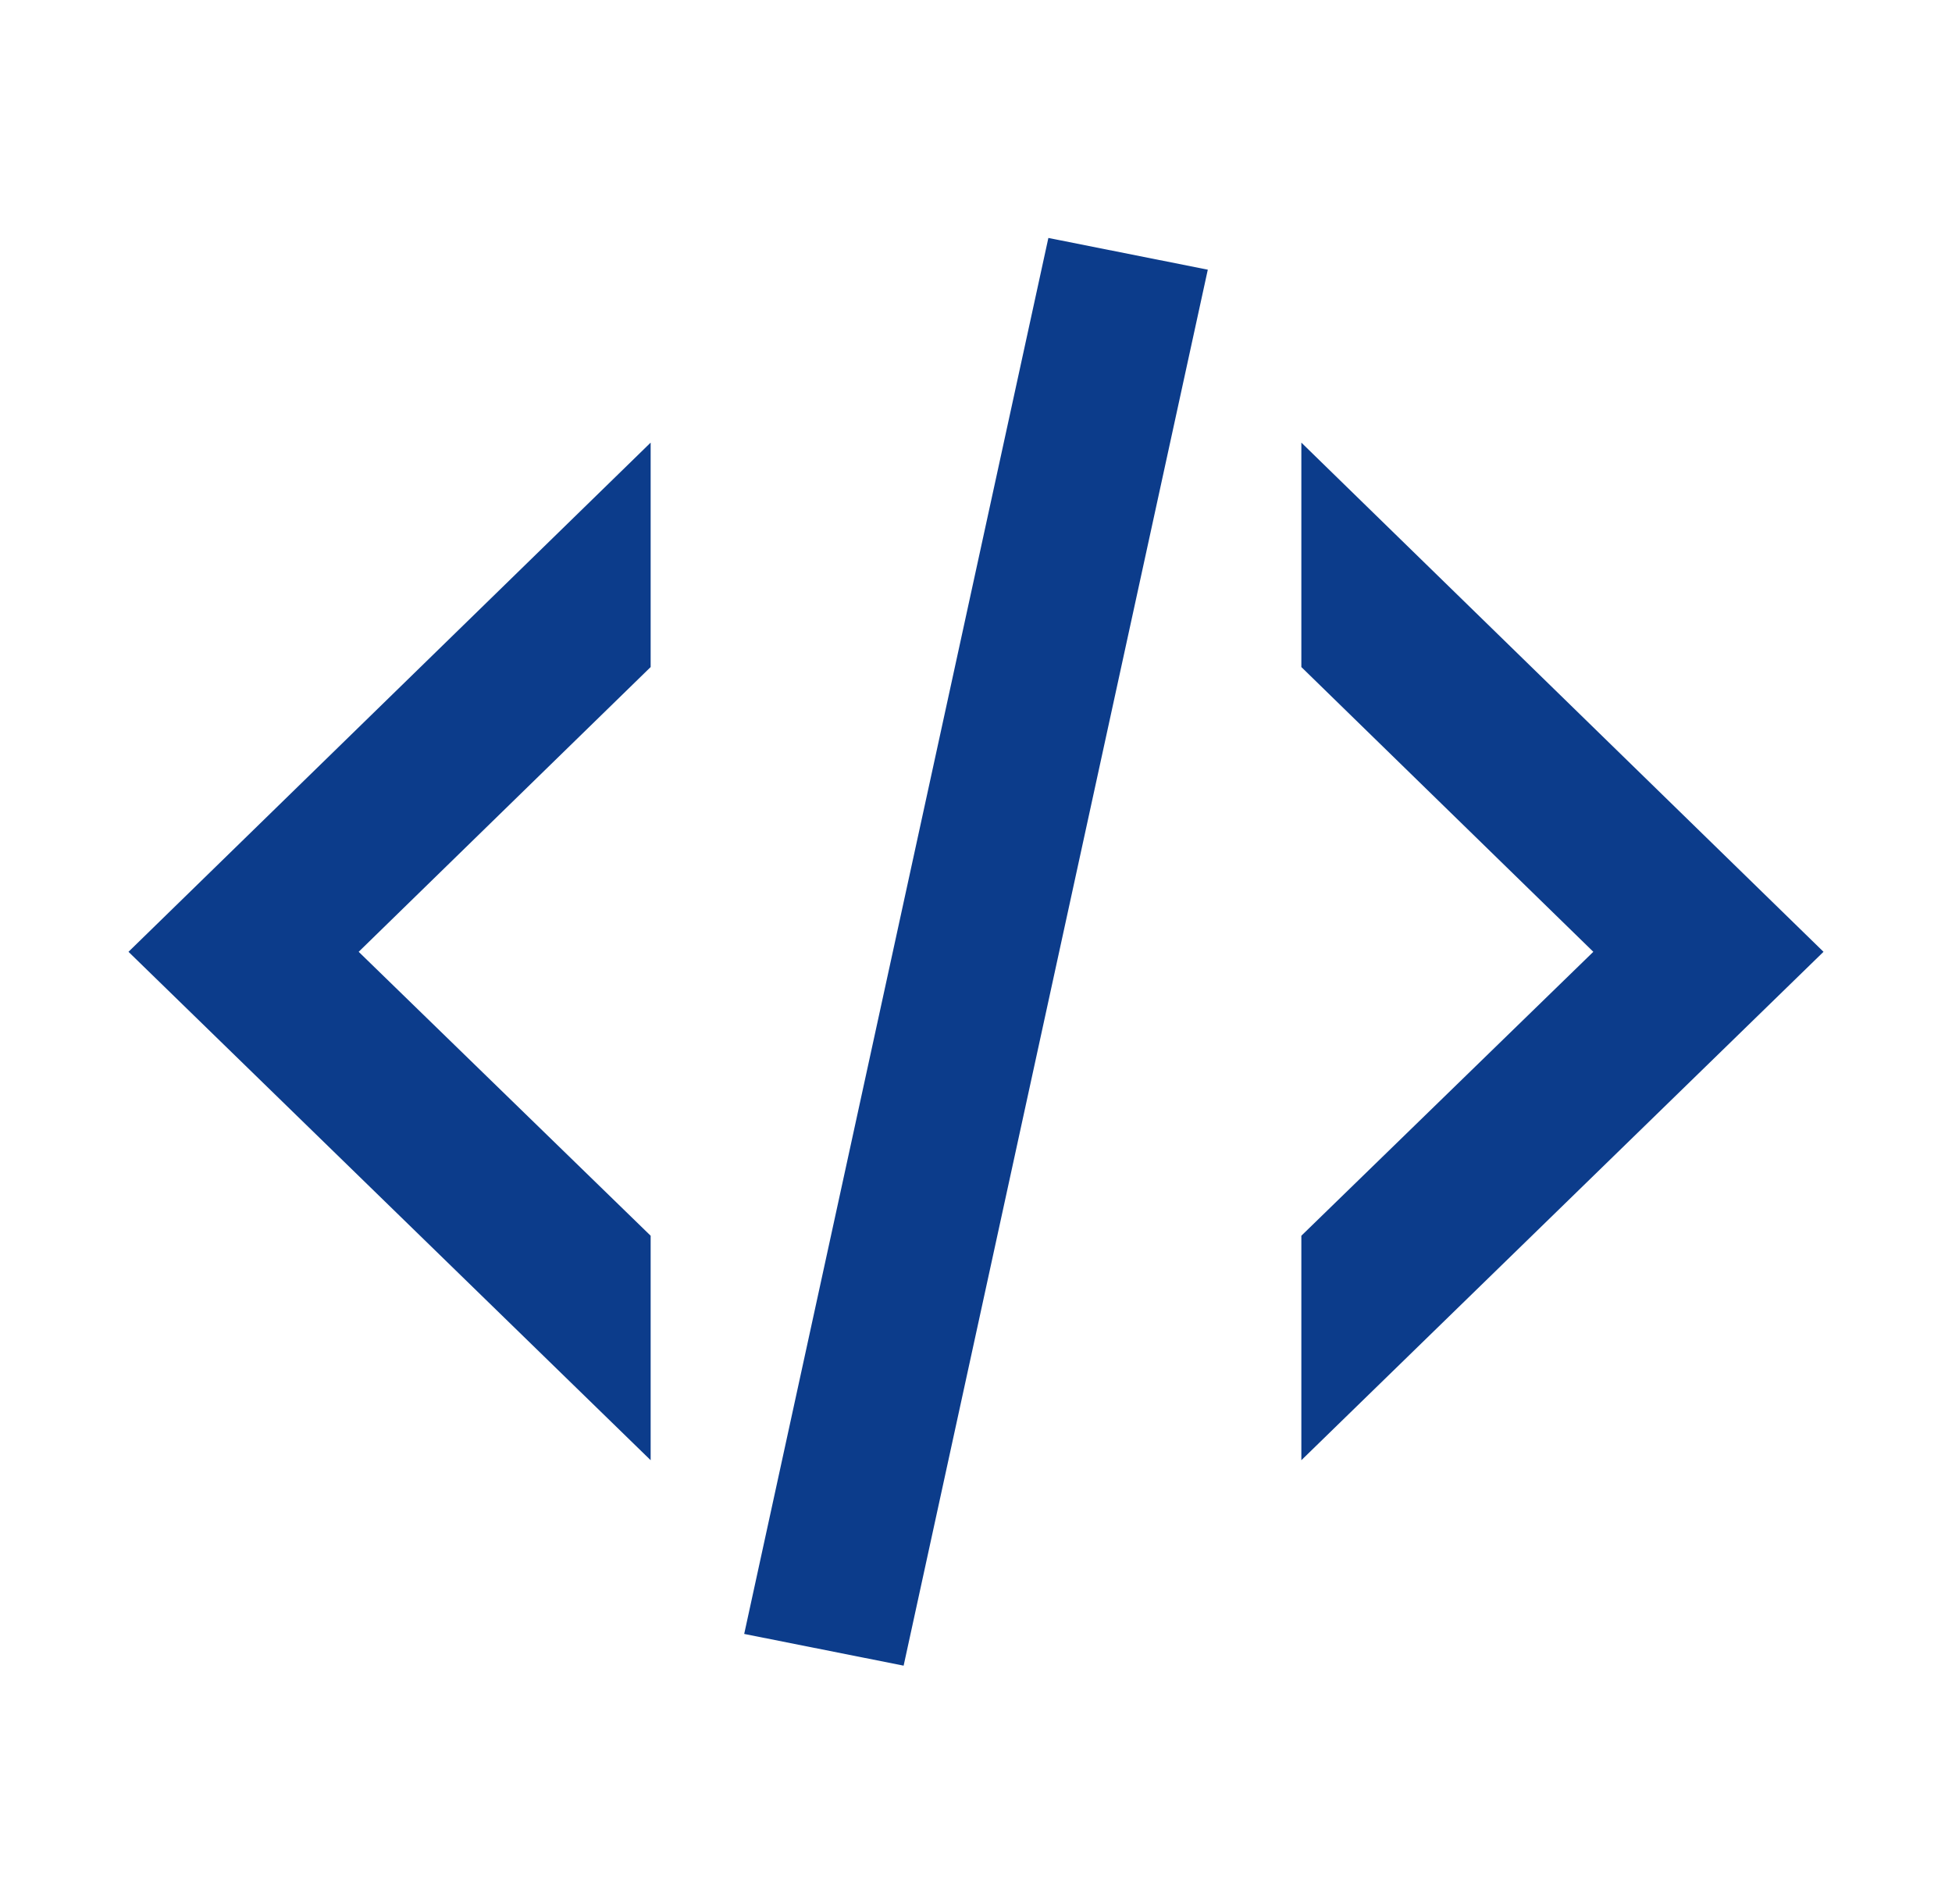 <svg width="40" height="39" viewBox="0 0 40 39" fill="none" xmlns="http://www.w3.org/2000/svg">
<path d="M21.483 4.875L24.75 5.525L18.517 34.125L15.25 33.475L21.483 4.875ZM32.65 19.5L26.667 13.666V9.068L37.367 19.5L26.667 29.916V25.317L32.65 19.5ZM2.633 19.5L13.333 9.068V13.666L7.35 19.5L13.333 25.317V29.916L2.633 19.5Z" fill="#0C3C8B"/>
</svg>
